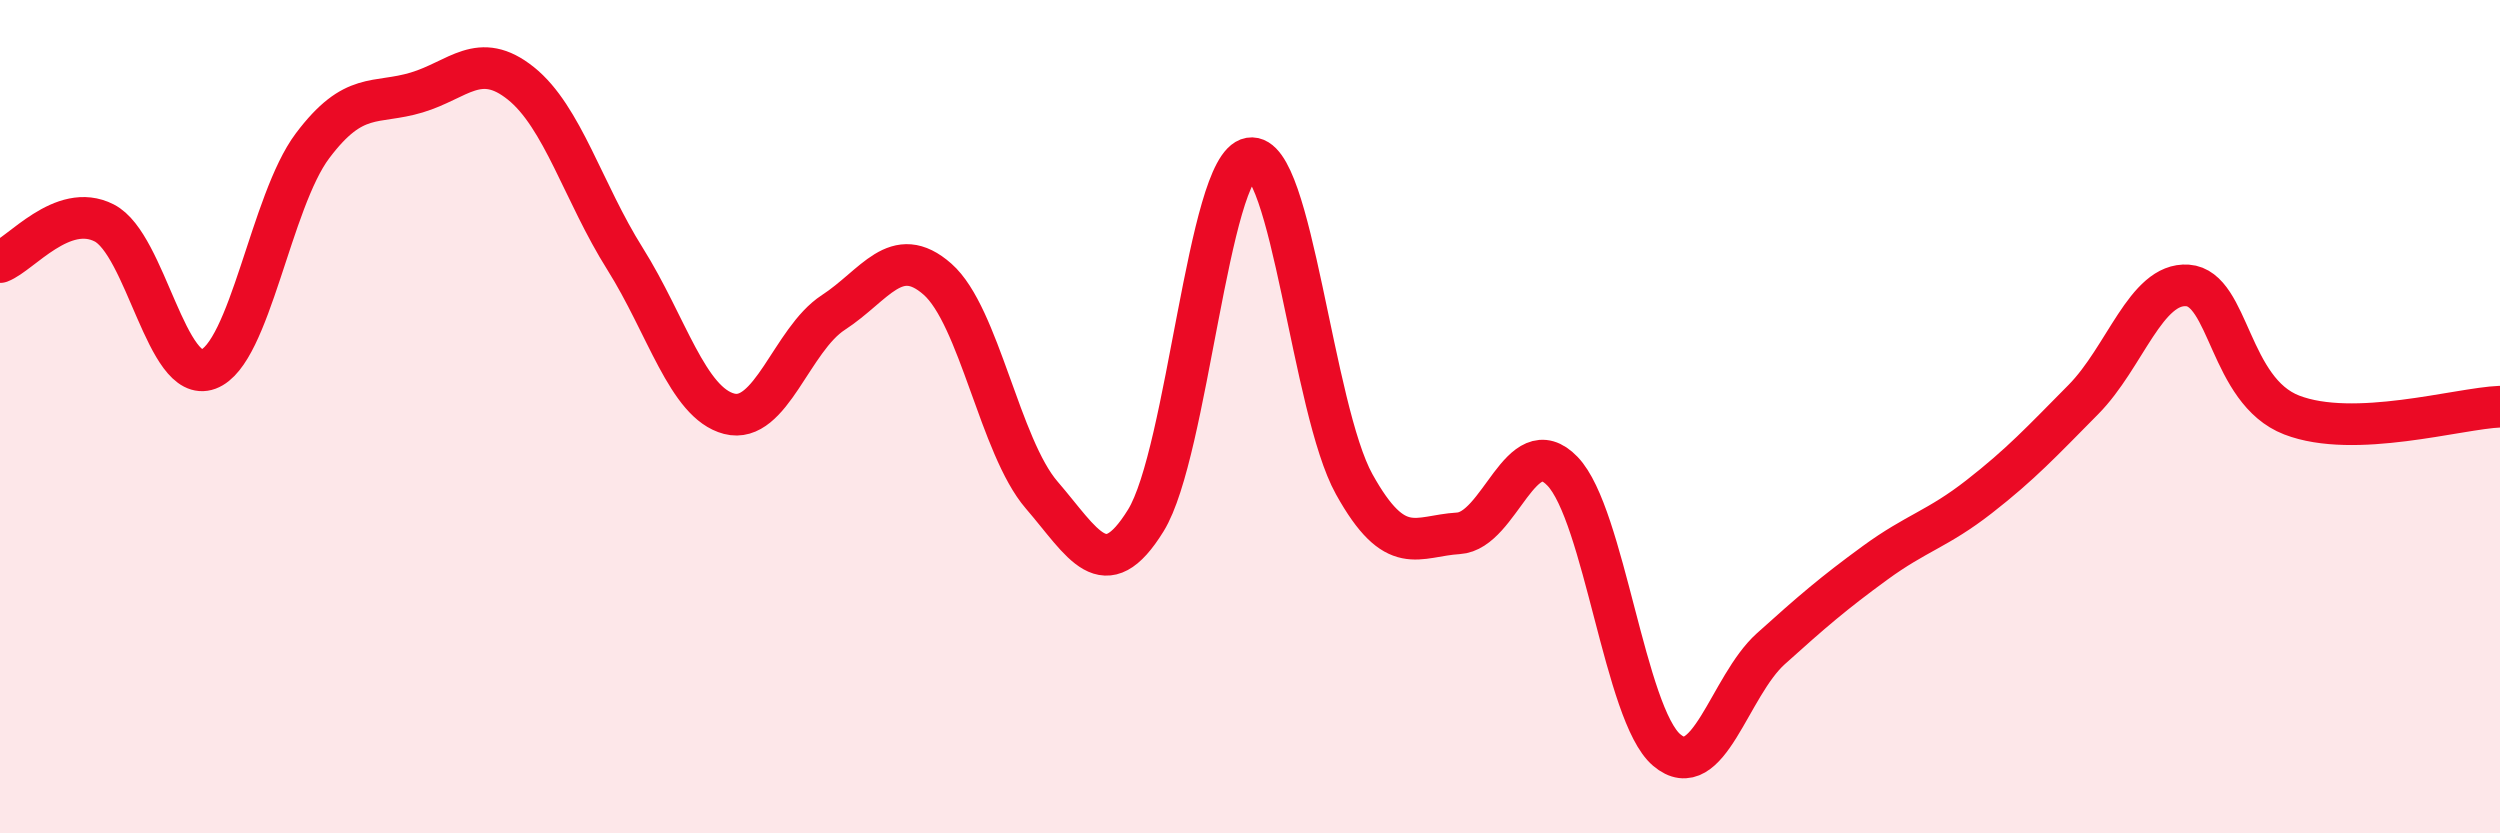 
    <svg width="60" height="20" viewBox="0 0 60 20" xmlns="http://www.w3.org/2000/svg">
      <path
        d="M 0,6.29 C 0.5,6.1 1.5,4.84 2.5,5.35 C 3.5,5.86 4,9.23 5,8.86 C 6,8.49 6.5,4.83 7.5,3.5 C 8.5,2.17 9,2.52 10,2.22 C 11,1.92 11.5,1.2 12.5,2 C 13.5,2.8 14,4.62 15,6.21 C 16,7.8 16.5,9.67 17.5,9.93 C 18.5,10.19 19,8.15 20,7.5 C 21,6.85 21.5,5.82 22.5,6.7 C 23.5,7.58 24,10.72 25,11.88 C 26,13.04 26.5,14.11 27.5,12.49 C 28.5,10.87 29,3.97 30,3.8 C 31,3.63 31.5,9.82 32.5,11.62 C 33.5,13.42 34,12.86 35,12.8 C 36,12.74 36.5,10.27 37.5,11.31 C 38.5,12.35 39,17.15 40,18 C 41,18.85 41.5,16.47 42.5,15.57 C 43.5,14.67 44,14.24 45,13.51 C 46,12.78 46.5,12.7 47.5,11.92 C 48.5,11.14 49,10.6 50,9.59 C 51,8.58 51.5,6.78 52.5,6.85 C 53.5,6.92 53.5,9.38 55,9.96 C 56.5,10.54 59,9.8 60,9.76L60 20L0 20Z"
        fill="#EB0A25"
        opacity="0.1"
        stroke-linecap="round"
        stroke-linejoin="round"
      />
      <path
        d="M 0,6.29 C 0.5,6.1 1.5,4.84 2.5,5.35 C 3.5,5.86 4,9.23 5,8.86 C 6,8.49 6.5,4.83 7.5,3.5 C 8.5,2.17 9,2.52 10,2.22 C 11,1.92 11.5,1.2 12.5,2 C 13.5,2.8 14,4.62 15,6.21 C 16,7.8 16.5,9.67 17.5,9.93 C 18.5,10.19 19,8.15 20,7.5 C 21,6.85 21.5,5.82 22.5,6.7 C 23.5,7.58 24,10.72 25,11.88 C 26,13.04 26.5,14.11 27.5,12.49 C 28.5,10.87 29,3.97 30,3.8 C 31,3.63 31.5,9.82 32.5,11.62 C 33.5,13.42 34,12.86 35,12.8 C 36,12.74 36.5,10.27 37.5,11.31 C 38.5,12.35 39,17.15 40,18 C 41,18.85 41.5,16.47 42.5,15.57 C 43.5,14.67 44,14.24 45,13.51 C 46,12.78 46.5,12.7 47.5,11.92 C 48.5,11.14 49,10.6 50,9.59 C 51,8.58 51.5,6.78 52.5,6.85 C 53.5,6.92 53.5,9.38 55,9.96 C 56.5,10.54 59,9.8 60,9.76"
        stroke="#EB0A25"
        stroke-width="1"
        fill="none"
        stroke-linecap="round"
        stroke-linejoin="round"
      />
    </svg>
  